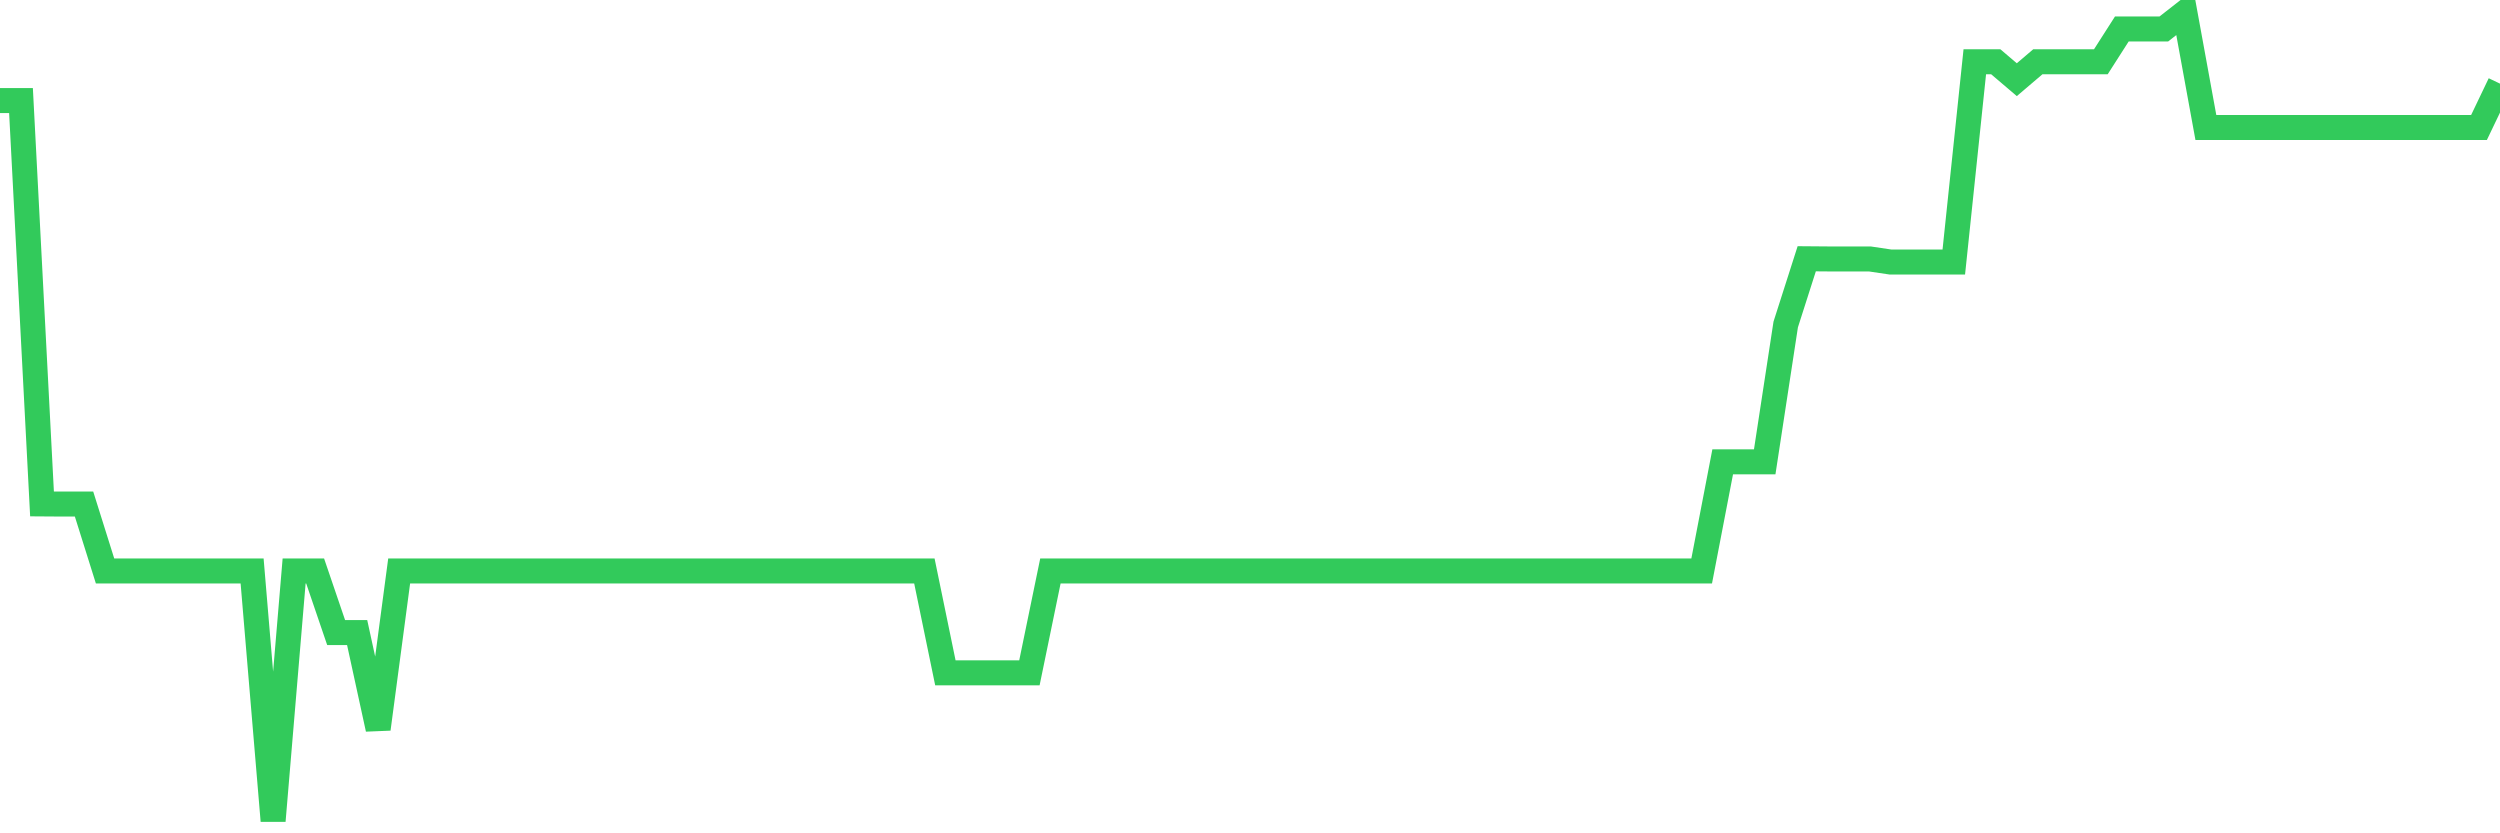<svg
  xmlns="http://www.w3.org/2000/svg"
  xmlns:xlink="http://www.w3.org/1999/xlink"
  width="120"
  height="40"
  viewBox="0 0 120 40"
  preserveAspectRatio="none"
>
  <polyline
    points="0,4.827 1.008,4.827 2.017,24.188 3.025,24.195 4.034,24.195 5.042,27.405 6.05,27.405 7.059,27.405 8.067,27.405 9.076,27.405 10.084,27.405 11.092,27.405 12.101,27.405 13.109,39.4 14.118,27.405 15.126,27.405 16.134,30.362 17.143,30.362 18.151,34.992 19.16,27.405 20.168,27.405 21.176,27.405 22.185,27.405 23.193,27.405 24.202,27.405 25.21,27.405 26.218,27.405 27.227,27.405 28.235,27.405 29.244,27.405 30.252,27.405 31.261,27.405 32.269,27.405 33.277,27.405 34.286,27.405 35.294,27.405 36.303,27.405 37.311,27.405 38.319,27.405 39.328,27.405 40.336,27.405 41.345,27.405 42.353,27.405 43.361,27.405 44.37,27.405 45.378,32.295 46.387,32.295 47.395,32.295 48.403,32.295 49.412,32.295 50.42,27.405 51.429,27.405 52.437,27.405 53.445,27.405 54.454,27.405 55.462,27.405 56.471,27.405 57.479,27.405 58.487,27.405 59.496,27.405 60.504,27.405 61.513,27.405 62.521,27.405 63.529,27.405 64.538,27.405 65.546,27.405 66.555,27.405 67.563,27.405 68.571,27.405 69.58,27.405 70.588,27.405 71.597,27.405 72.605,27.405 73.613,27.405 74.622,27.405 75.63,27.405 76.639,27.405 77.647,27.405 78.655,27.405 79.664,27.405 80.672,27.405 81.681,27.405 82.689,22.169 83.697,22.169 84.706,22.169 85.714,15.576 86.723,12.421 87.731,12.429 88.739,12.429 89.748,12.429 90.756,12.579 91.765,12.579 92.773,12.579 93.782,12.579 94.79,2.966 95.798,2.966 96.807,3.825 97.815,2.966 98.824,2.966 99.832,2.966 100.84,2.966 101.849,1.389 102.857,1.389 103.866,1.389 104.874,0.6 105.882,6.12 106.891,6.12 107.899,6.12 108.908,6.12 109.916,6.12 110.924,6.12 111.933,6.12 112.941,6.12 113.95,6.12 114.958,6.12 115.966,6.12 116.975,6.12 117.983,6.12 118.992,6.12 120,4.015"
    fill="none"
    stroke="#32ca5b"
    stroke-width="1.2"
  >
  </polyline>
</svg>